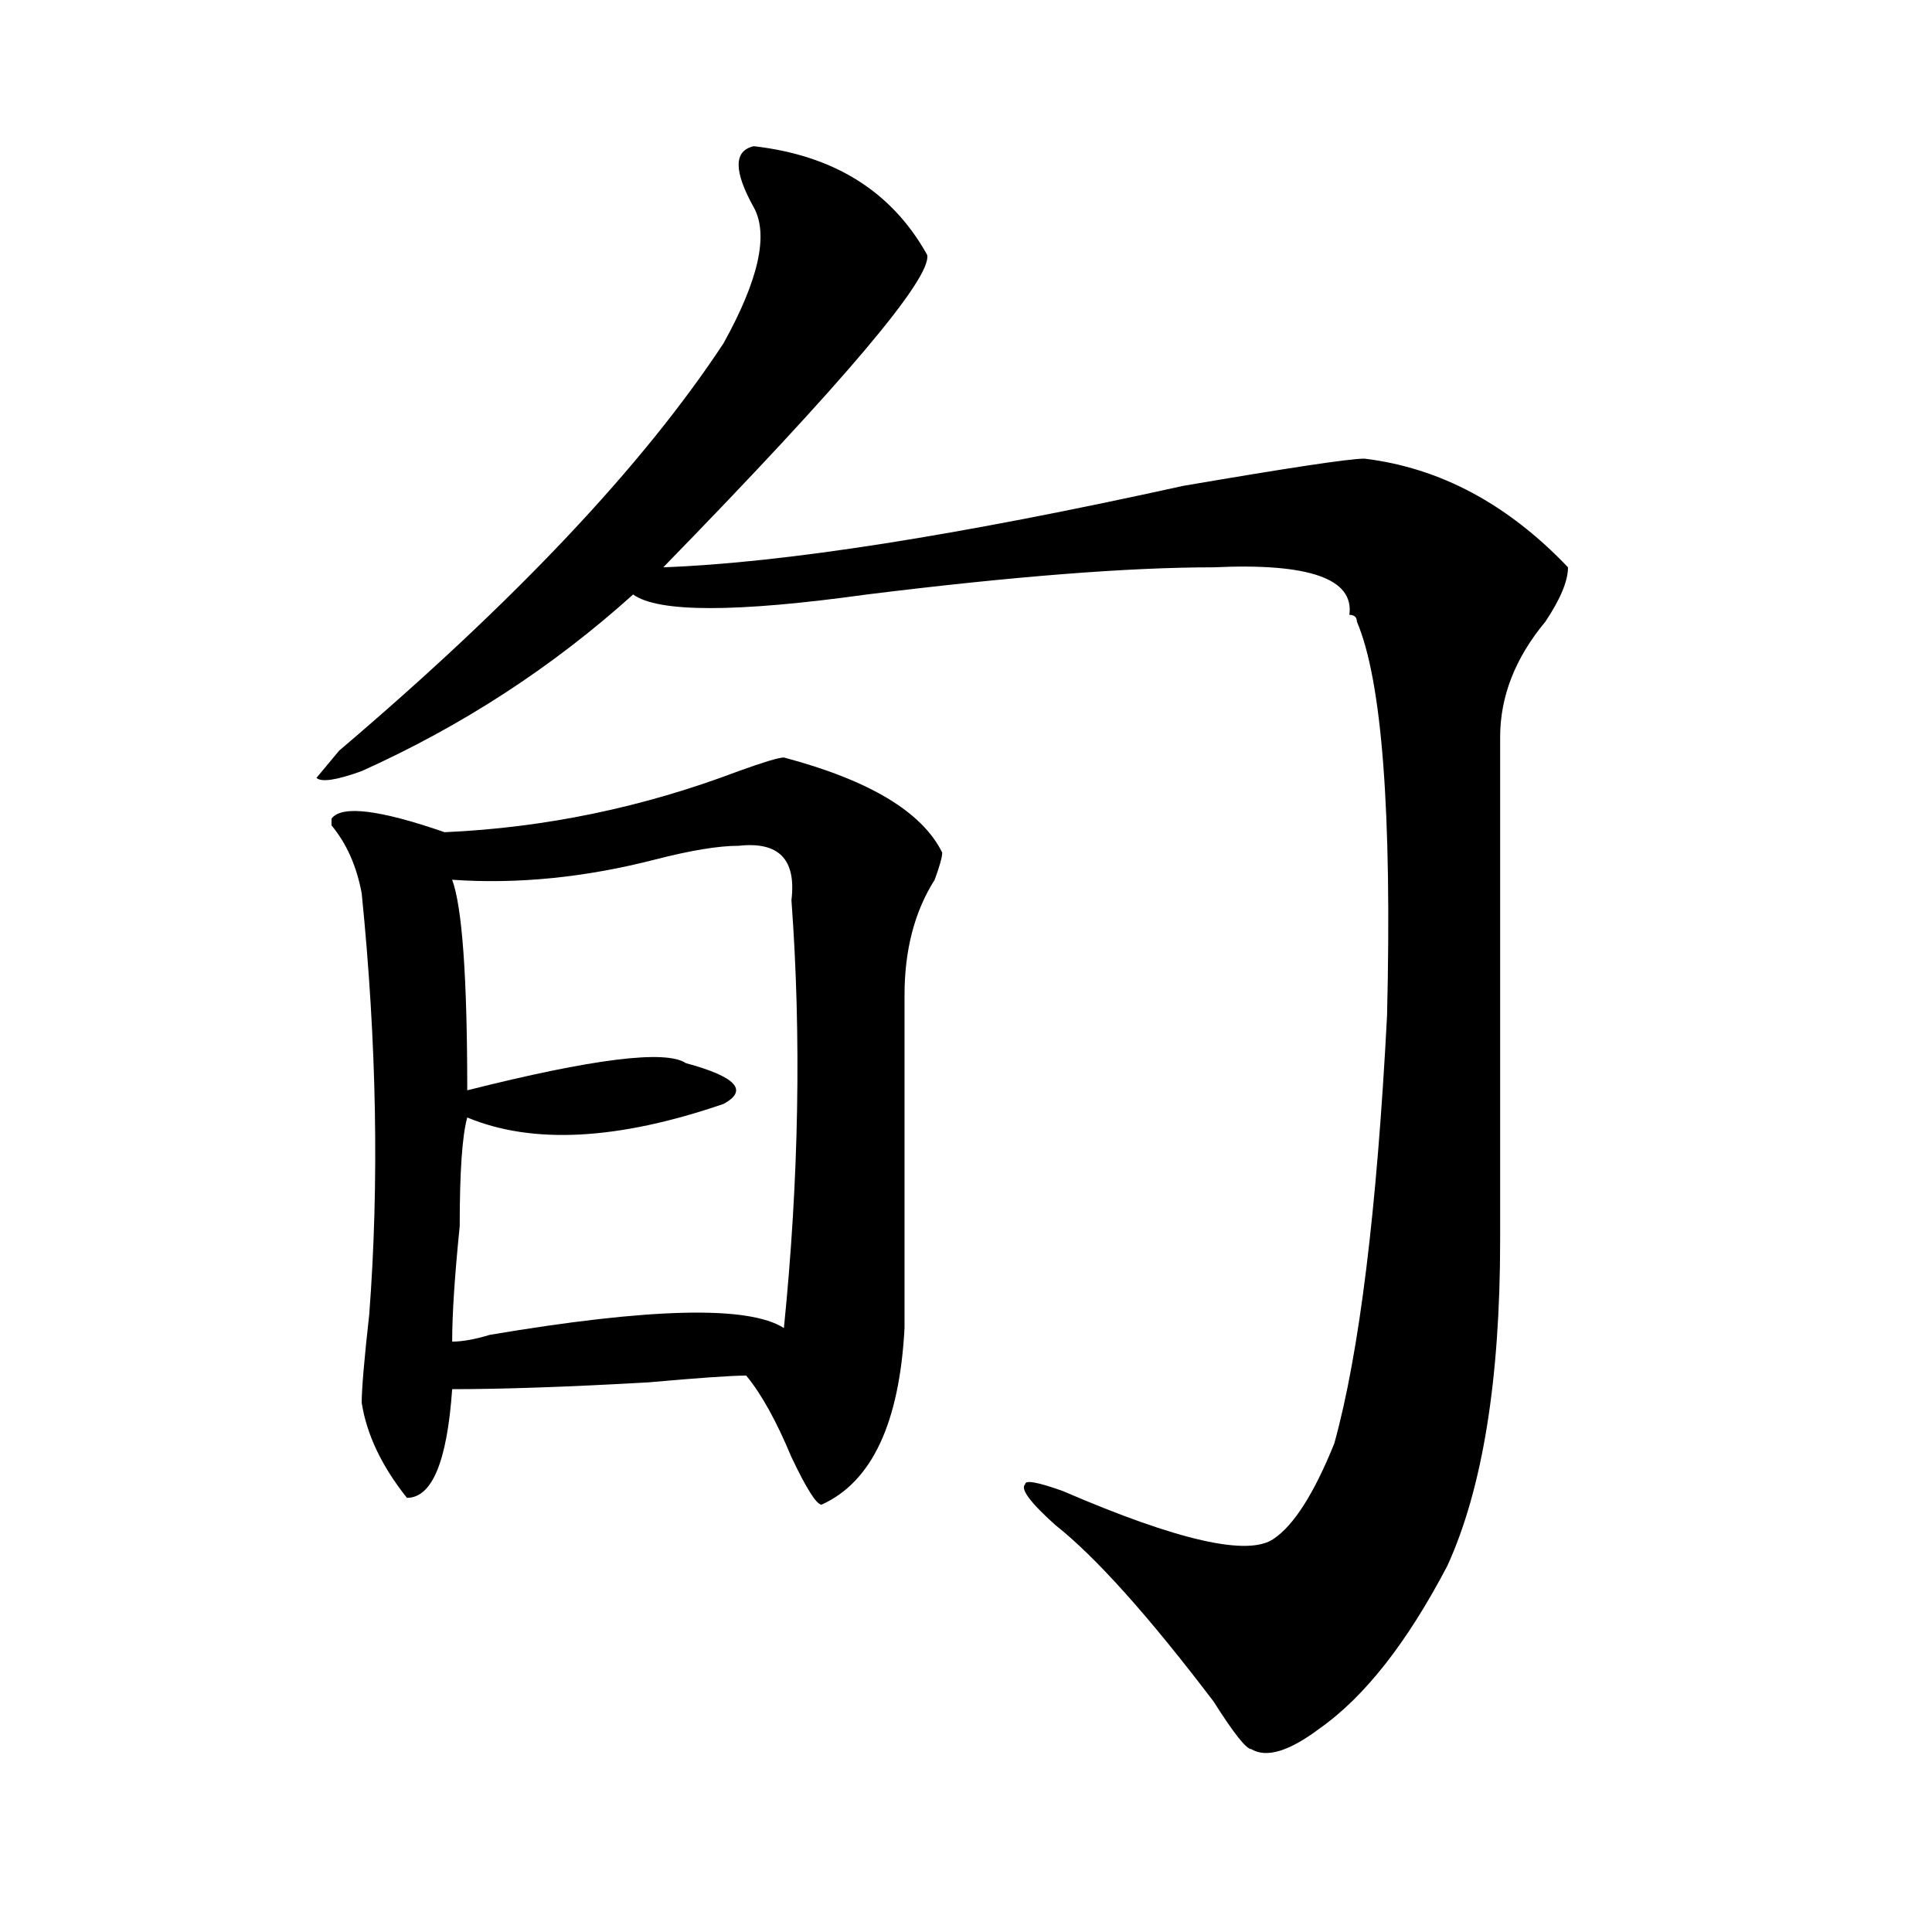 <?xml version="1.0" encoding="utf-8"?>
<!-- Generator: Adobe Illustrator 16.0.0, SVG Export Plug-In . SVG Version: 6.00 Build 0)  -->
<!DOCTYPE svg PUBLIC "-//W3C//DTD SVG 1.1//EN" "http://www.w3.org/Graphics/SVG/1.1/DTD/svg11.dtd">
<svg version="1.1" id="图层_1" xmlns="http://www.w3.org/2000/svg" xmlns:xlink="http://www.w3.org/1999/xlink" x="0px" y="0px"
	 width="1000px" height="1000px" viewBox="0 0 1000 1000" enable-background="new 0 0 1000 1000" xml:space="preserve">
<path d="M390.137,75.672c41.585,4.724,71.522,23.456,89.754,56.25c2.562,11.755-42.926,65.644-136.582,161.719
	c62.438-2.308,152.191-16.37,269.262-42.188c54.633-9.339,85.852-14.063,93.656-14.063c39.023,4.724,74.145,23.456,105.363,56.25
	c0,7.031-3.902,16.425-11.707,28.125c-15.609,18.786-23.414,38.672-23.414,59.766v260.156c0,72.675-9.146,128.925-27.316,168.75
	c-20.853,39.825-42.926,67.95-66.34,84.375c-15.609,11.7-27.316,15.216-35.121,10.547c-2.622,0-9.146-8.24-19.512-24.609
	c-33.841-44.55-61.157-74.981-81.949-91.406c-13.048-11.7-18.231-18.731-15.609-21.094c0-2.308,6.464-1.153,19.512,3.516
	c59.815,25.817,96.218,34.003,109.266,24.609c10.366-7.031,20.792-23.401,31.219-49.219
	c12.987-46.856,22.073-120.685,27.316-221.484c2.562-105.469-2.622-173.419-15.609-203.906c0-2.308-1.341-3.516-3.902-3.516
	c2.562-18.731-20.853-26.917-70.242-24.609c-44.267,0-104.083,4.724-179.508,14.063c-67.681,9.394-107.985,9.394-120.973,0
	c-41.646,37.519-88.474,68.005-140.484,91.406c-13.048,4.724-20.853,5.878-23.414,3.516l11.707-14.063
	c91.034-77.344,157.374-147.656,199.02-210.938c18.171-32.794,23.414-56.25,15.609-70.313
	C379.71,88.581,379.71,78.034,390.137,75.672z M405.746,392.078c44.206,11.755,71.522,28.125,81.949,49.219
	c0,2.362-1.341,7.031-3.902,14.063c-10.427,16.425-15.609,36.364-15.609,59.766v172.266c-2.622,49.219-16.95,79.706-42.926,91.406
	c-2.622,0-7.805-8.185-15.609-24.609c-7.805-18.731-15.609-32.794-23.414-42.188c-7.805,0-24.755,1.208-50.73,3.516
	c-41.646,2.362-75.485,3.516-101.461,3.516c-2.622,37.519-10.427,56.25-23.414,56.25c-13.048-16.37-20.853-32.794-23.414-49.219
	c0-7.031,1.28-22.247,3.902-45.703c5.183-67.95,3.902-140.625-3.902-217.969c-2.622-14.063-7.805-25.763-15.609-35.156v-3.516
	c5.183-7.031,24.694-4.669,58.535,7.031c52.011-2.308,102.741-12.854,152.191-31.641
	C395.319,394.44,403.124,392.078,405.746,392.078z M382.332,437.781c-10.427,0-24.755,2.362-42.926,7.031
	c-36.462,9.394-71.583,12.909-105.363,10.547c5.183,14.063,7.805,50.427,7.805,108.984c64.999-16.37,102.741-21.094,113.168-14.063
	c25.976,7.031,32.499,14.063,19.512,21.094c-54.633,18.786-98.899,21.094-132.68,7.031c-2.622,9.394-3.902,28.125-3.902,56.25
	c-2.622,25.817-3.902,45.703-3.902,59.766c5.183,0,11.707-1.153,19.512-3.516c83.229-14.063,133.96-15.216,152.191-3.516
	c7.805-77.344,9.085-151.172,3.902-221.484C412.21,444.813,403.124,435.474,382.332,437.781z"/>
</svg>
